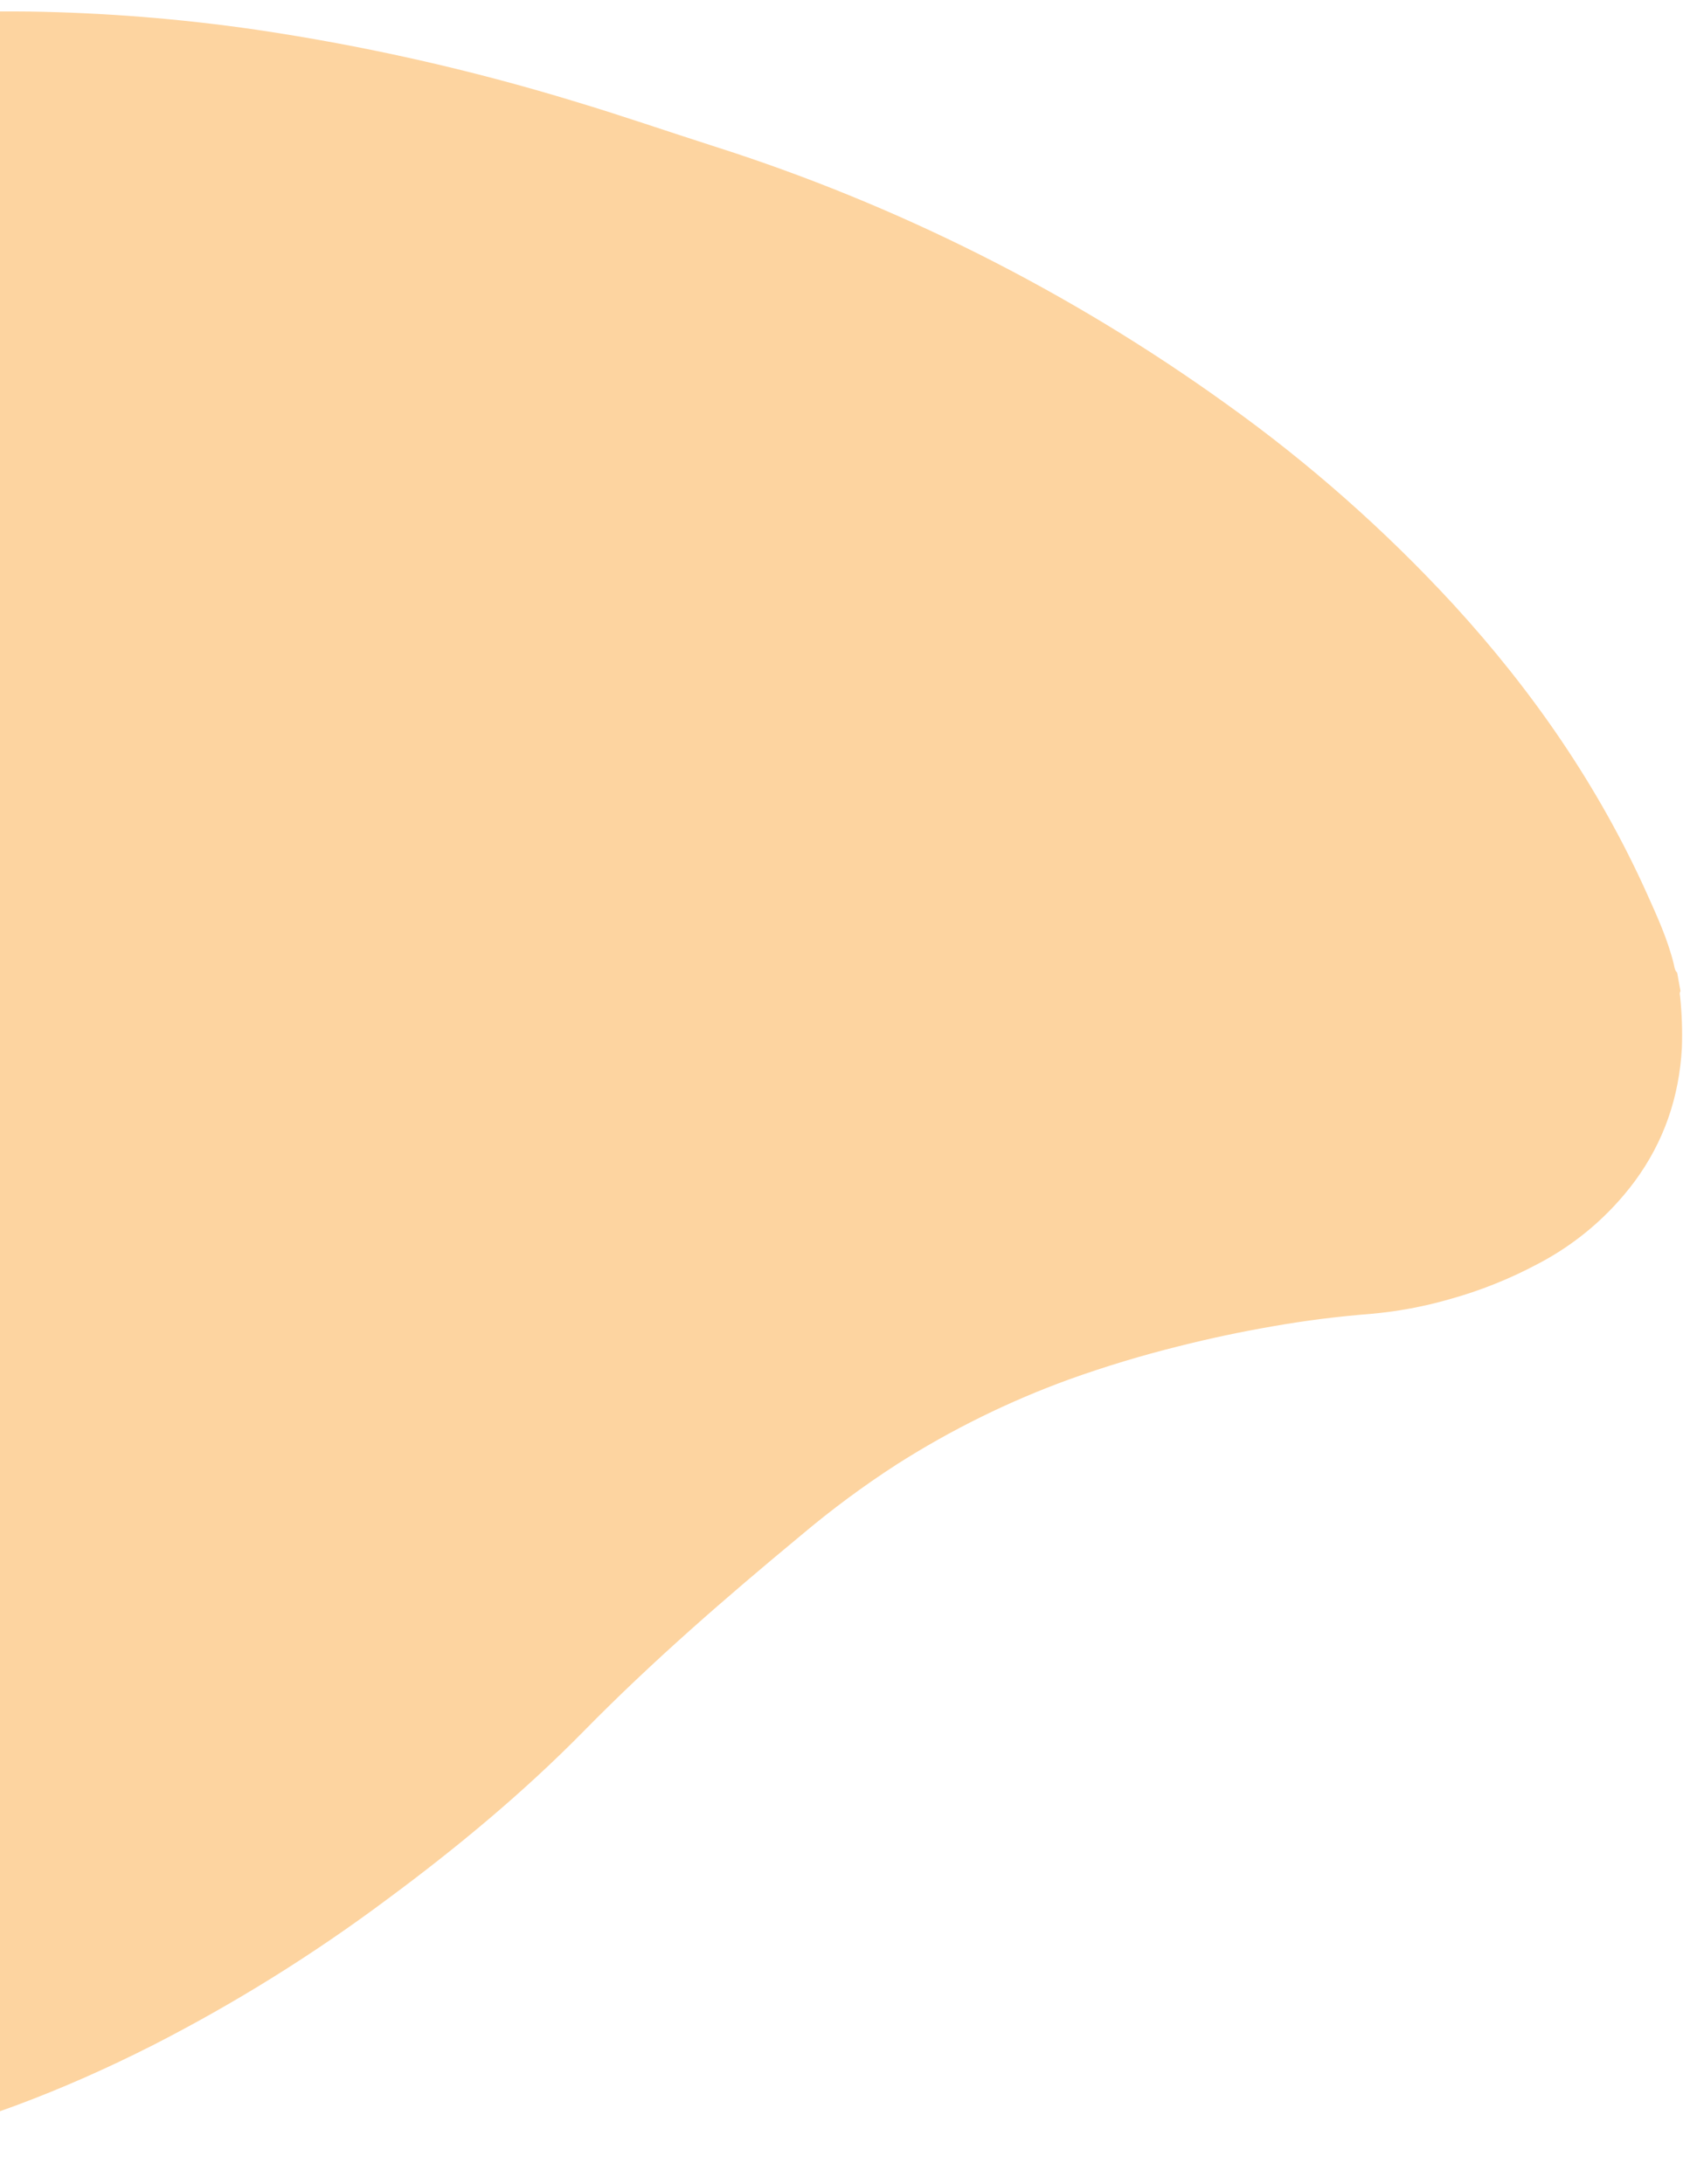 <svg width="104" height="135" viewBox="0 0 104 135" fill="none" xmlns="http://www.w3.org/2000/svg">
<path d="M-73.96 81.403L-74.799 76.757C-74.721 76.617 -74.79 76.476 -74.813 76.342C-74.986 75.325 -75.111 74.301 -75.21 73.274C-75.465 70.682 -75.568 68.076 -75.517 65.472C-75.417 59.831 -74.522 54.232 -72.858 48.841C-70.837 42.308 -67.752 36.312 -63.741 30.79C-61.851 28.19 -59.871 25.661 -57.607 23.373C-50.604 16.286 -42.401 11.014 -33.245 7.171C-30.926 6.198 -28.563 5.348 -26.158 4.606C-24.619 4.131 -23.07 3.688 -21.503 3.312C-20.448 3.058 -19.391 2.816 -18.334 2.57C-18.257 2.564 -18.184 2.53 -18.131 2.473L-14.095 1.744C-13.967 1.813 -13.841 1.754 -13.717 1.737C-10.995 1.363 -8.268 1.051 -5.524 0.888C-3.092 0.743 -0.658 0.685 1.778 0.713C6.468 0.784 11.148 1.158 15.79 1.831C22.485 2.818 29.096 4.307 35.568 6.286C38.42 7.143 41.232 8.117 44.067 9.025C55.422 12.634 66.133 18.021 75.802 24.985C80.886 28.618 85.582 32.767 89.815 37.364C94.713 42.709 98.785 48.602 101.767 55.225C102.407 56.647 103.056 58.068 103.431 59.593C103.474 59.772 103.485 59.979 103.639 60.12L103.846 61.263C103.767 61.37 103.813 61.489 103.822 61.601C103.932 62.653 103.968 63.711 103.931 64.768C103.765 67.81 102.819 70.578 101.005 73.034C99.419 75.162 97.372 76.903 95.018 78.128C93.288 79.05 91.463 79.78 89.574 80.304C87.974 80.765 86.333 81.069 84.675 81.213C82.659 81.372 80.647 81.625 78.651 81.978C76.695 82.315 74.753 82.727 72.825 83.214C70.545 83.781 68.295 84.462 66.084 85.254C62.351 86.61 58.778 88.371 55.428 90.505C53.361 91.841 51.381 93.308 49.5 94.896C44.848 98.75 40.3 102.695 36.063 107.012C32.324 110.814 28.223 114.213 23.937 117.385C19.363 120.803 14.508 123.827 9.423 126.425C3.88 129.23 -1.873 131.455 -7.96 132.771C-8.047 132.787 -8.143 132.79 -8.201 132.875L-12.086 133.576C-12.197 133.502 -12.312 133.557 -12.422 133.576C-13.773 133.788 -15.134 133.908 -16.499 133.997C-19.187 134.177 -21.885 134.132 -24.566 133.862C-27.069 133.606 -29.557 133.228 -31.963 132.482C-36.461 131.076 -40.762 129.103 -44.762 126.61C-50.364 123.178 -55.304 118.766 -59.343 113.583C-61.104 111.318 -62.617 108.888 -64.093 106.438C-66.811 101.901 -69.075 97.107 -70.851 92.126C-72.085 88.713 -73.145 85.25 -73.837 81.683C-73.87 81.584 -73.857 81.47 -73.96 81.403Z" fill="#FDD4A0"/>
</svg>
